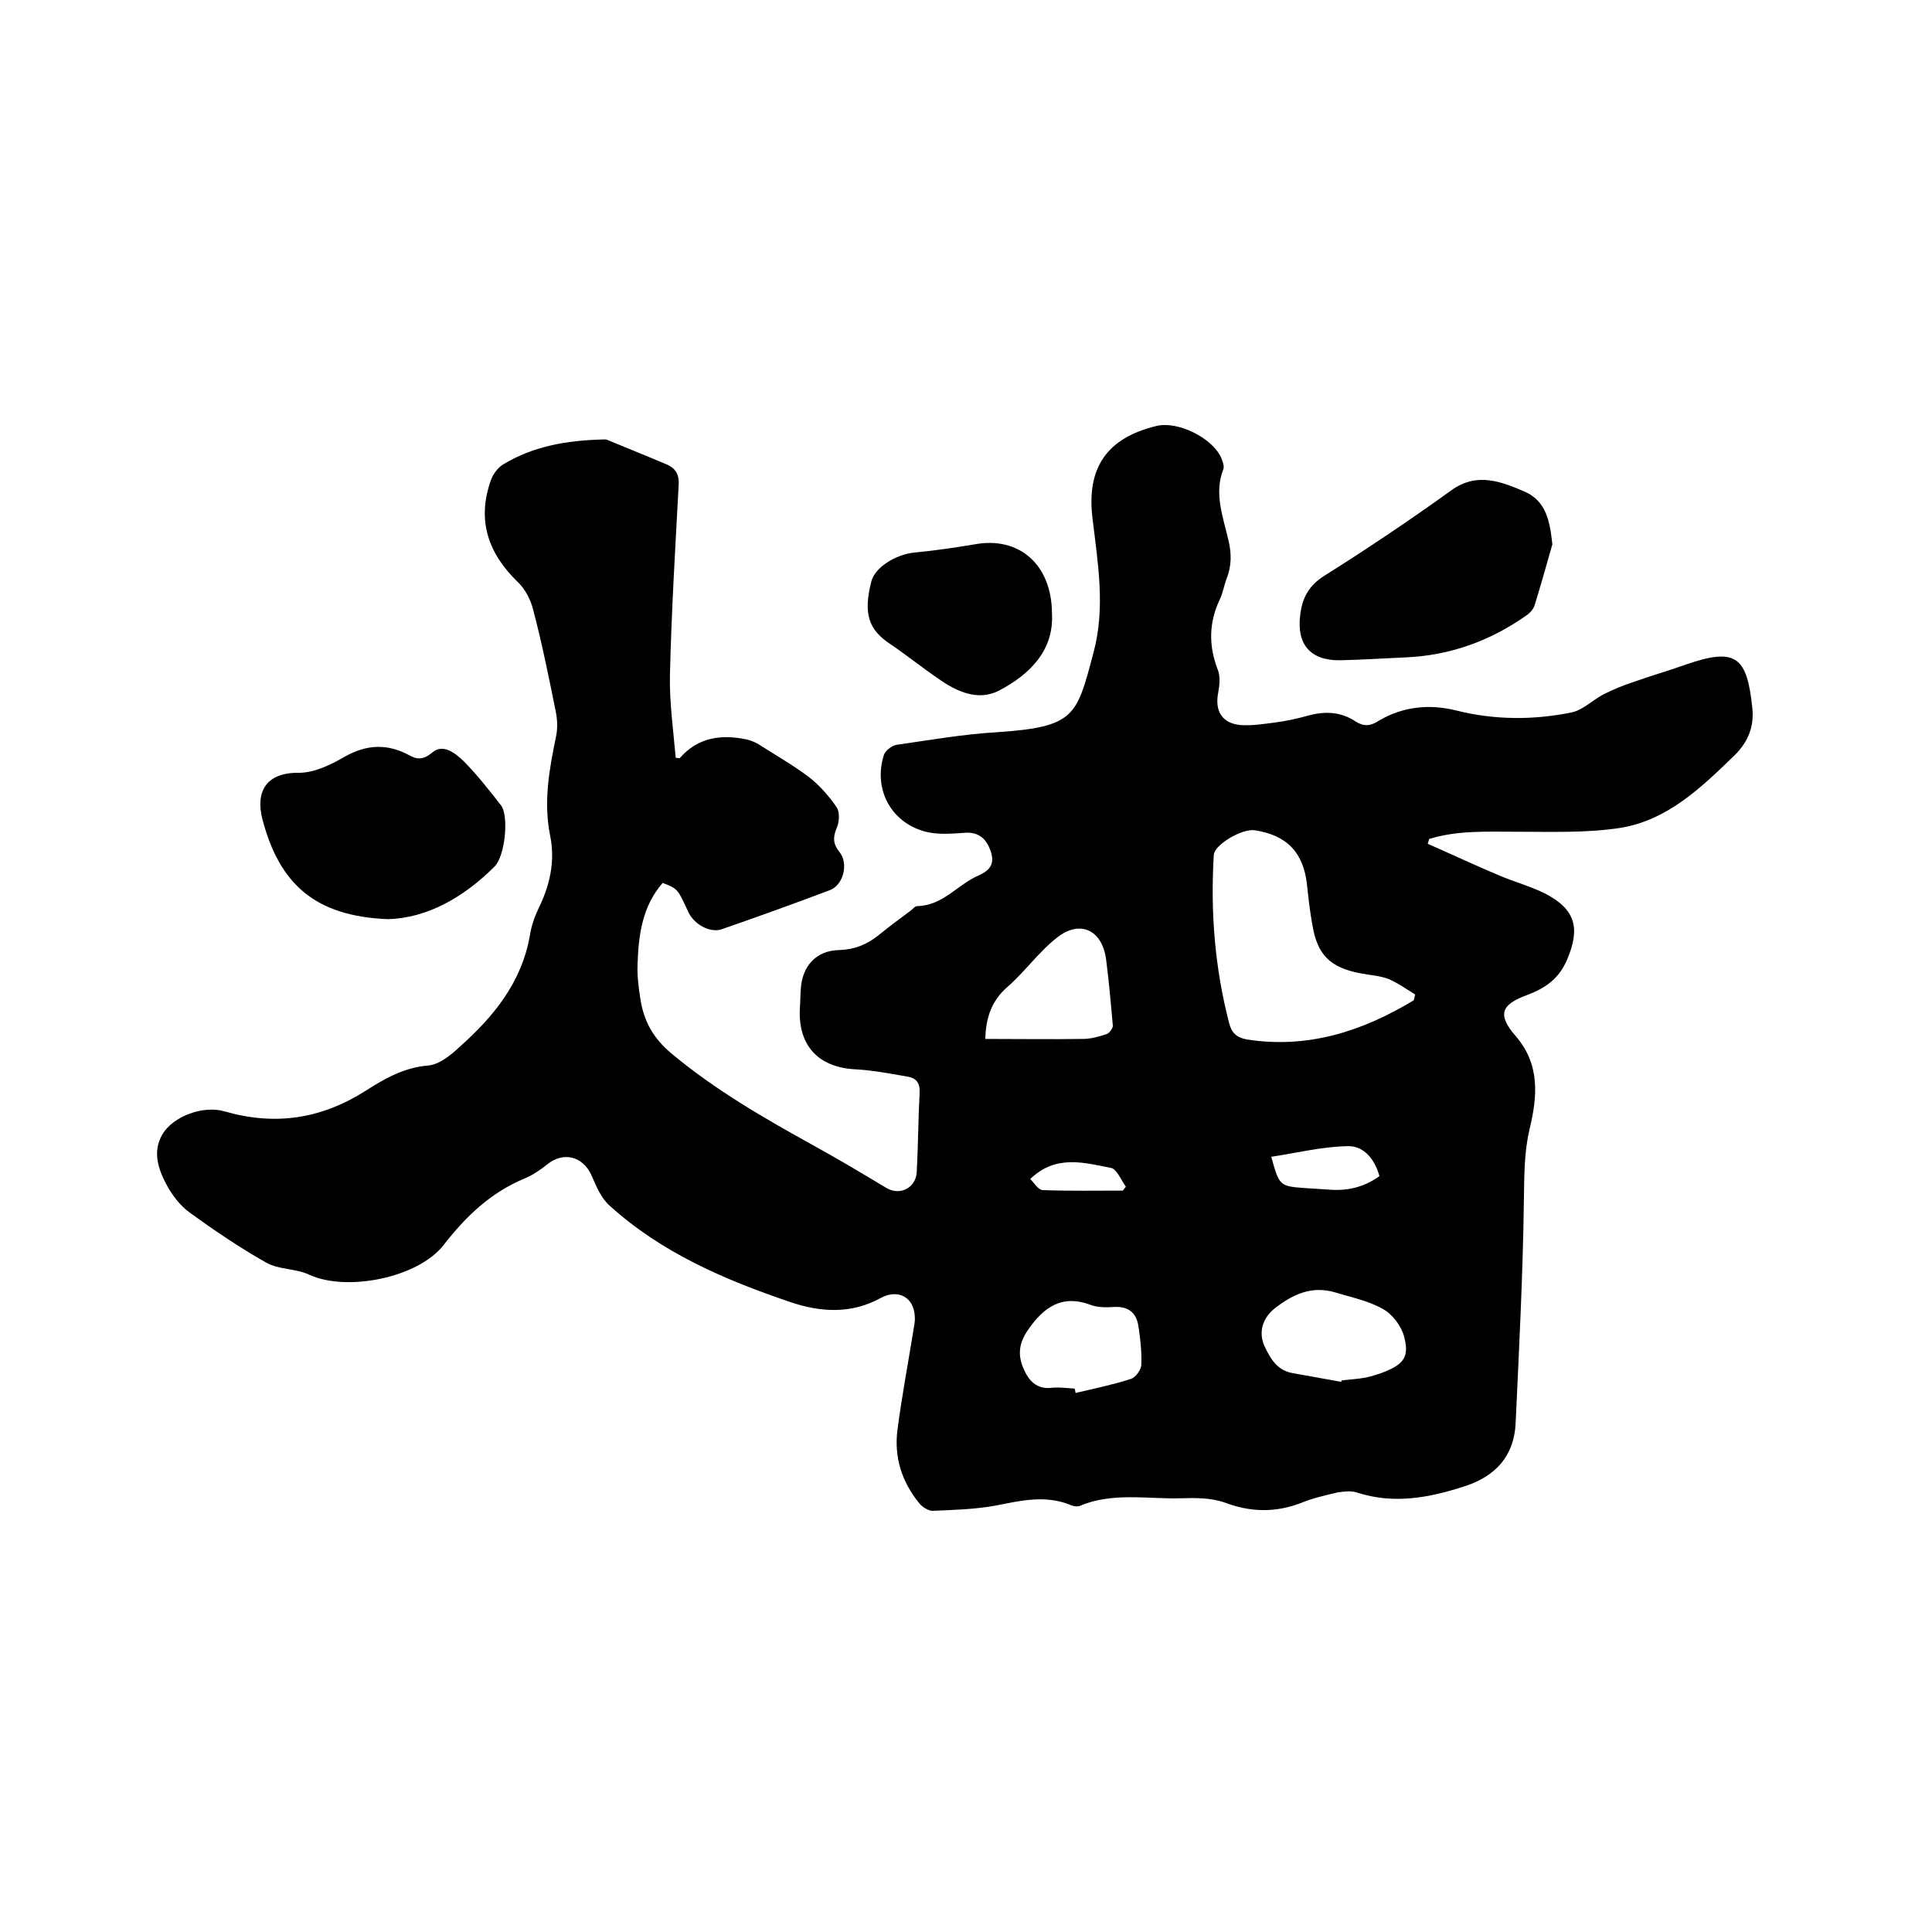 <svg enable-background="new 0 0 400 400" viewBox="0 0 400 400" xmlns="http://www.w3.org/2000/svg"><path d="m140.7 157c3.8-4.4 8.7-5 13.9-3.9.8.2 1.6.5 2.3.9 3.6 2.3 7.3 4.4 10.6 6.9 2.2 1.7 4.1 3.9 5.7 6.2.7 1 .6 3.1 0 4.4-.8 1.9-.7 3.3.6 4.9 1.9 2.3.9 6.8-2 7.9-7.4 2.8-14.9 5.5-22.4 8.1-2.4.8-5.7-1-6.9-3.6-2.2-4.8-2.2-4.8-5.3-6-4.2 4.8-5 10.7-5.2 16.8-.1 2.4.2 4.9.6 7.3.7 4.5 2.6 8 6.4 11.2 9.1 7.6 19.2 13.4 29.5 19.1 5.1 2.8 10.1 5.8 15.1 8.8 2.8 1.6 6-.1 6.2-3.3.3-5.5.3-11 .6-16.5.1-2.1-.8-3-2.5-3.3-3.5-.6-7.1-1.3-10.6-1.5-7.7-.3-12.1-4.8-11.7-12.6.1-1.4.1-2.8.2-4.1.3-4.7 3.2-7.9 7.9-8 3.2-.1 5.7-1.1 8.1-3 2.2-1.8 4.5-3.5 6.8-5.2.4-.3.8-.9 1.3-.9 5.3-.1 8.3-4.4 12.6-6.3 2.8-1.2 3.4-2.7 2.6-5.1-.8-2.3-2.2-3.9-5.1-3.8-2.9.2-6 .5-8.7-.3-7-2-10.5-8.9-8.3-15.8.3-.9 1.7-2 2.7-2.1 6.9-1 13.8-2.2 20.7-2.6 16.2-1.1 16.5-3.3 20-16.5 2.5-9.3.9-18.5-.2-27.7-1.3-10.5 2.9-16.7 13.2-19.2 4.4-1.1 11.5 2.4 13.4 6.5.3.7.7 1.8.5 2.4-2 5-.1 9.8 1 14.6.7 2.8.7 5.4-.3 8-.6 1.5-.8 3.1-1.5 4.5-2.2 4.7-2.3 9.4-.4 14.4.6 1.4.4 3.3.1 4.9-.7 3.7.8 6.2 4.5 6.6 2.4.2 4.8-.2 7.2-.5 2.3-.3 4.6-.8 6.8-1.4 3.5-1 6.9-.9 10 1.2 1.6 1 3 1 4.8-.2 4.9-2.9 10.4-3.5 16-2.1 8 2 16 2 23.9.4 2.3-.5 4.3-2.5 6.5-3.7 2-1 4.1-1.9 6.3-2.6 3.6-1.3 7.2-2.3 10.8-3.6 10.4-3.6 12.7-1.7 13.8 9 .4 3.7-.8 6.9-3.6 9.7-6.9 6.7-13.9 13.5-23.7 15.1-7.1 1.1-14.5.8-21.8.8-6 0-12-.3-17.8 1.5-.1.3-.2.7-.3 1 5 2.2 9.9 4.5 14.9 6.6 3.1 1.3 6.4 2.2 9.4 3.7 6.4 3.3 7.3 7.3 4.5 13.8-1.7 3.9-4.5 5.8-8.2 7.2-5.5 2-6.2 4.1-2.4 8.5 5.1 5.9 4.5 12.5 2.9 19.2-1.2 5-1.1 10-1.2 15-.2 15.3-1 30.6-1.7 45.9-.3 6.8-4.1 11-10.5 13.1-7.4 2.4-14.7 3.8-22.4 1.3-1.2-.4-2.7-.2-4 0-2.6.6-5.2 1.2-7.6 2.2-5.3 2-10.4 1.9-15.7-.1-2.8-1-6-1-9.1-.9-7 .2-14.2-1.3-21 1.6-.6.2-1.5 0-2.1-.3-5.1-2-10.1-.8-15.2.2-4.3.8-8.7.9-13.1 1.1-.9 0-2.2-.8-2.8-1.6-3.6-4.4-5.2-9.5-4.5-15.1.9-6.9 2.2-13.8 3.3-20.6.1-.9.4-1.9.3-2.8-.1-4.1-3.4-5.9-7-4-6.1 3.4-12.5 3-18.7.9-13.6-4.6-26.7-10.2-37.5-20-1.8-1.6-2.8-4.1-3.8-6.4-1.8-3.8-5.7-4.8-9-2.2-1.5 1.2-3.1 2.3-4.8 3-7 2.9-12.1 7.8-16.7 13.7-5.3 6.9-20.2 9.8-27.9 6.2-2.8-1.3-6.3-1-8.9-2.5-5.5-3.1-10.8-6.7-15.9-10.4-1.9-1.4-3.5-3.5-4.6-5.5-1.8-3.3-3.1-7-1-10.6 2.2-3.8 8.5-6.1 12.9-4.8 10.4 3 19.9 1.6 29.1-4.2 3.9-2.5 8-4.9 13.1-5.3 2.2-.2 4.6-2.1 6.4-3.8 7.1-6.3 12.9-13.4 14.6-23.1.3-1.9.9-3.7 1.7-5.4 2.4-4.9 3.6-9.8 2.5-15.3-1.4-6.9-.2-13.7 1.2-20.4.4-1.8.3-3.8-.1-5.6-1.4-6.9-2.8-13.9-4.6-20.7-.5-2.1-1.7-4.4-3.2-5.8-6.1-5.9-8.5-12.7-5.6-21 .4-1.2 1.4-2.6 2.5-3.3 6.2-3.8 13.2-5 20.4-5.2.4 0 .9-.1 1.3.1 4.1 1.7 8.1 3.3 12.1 5 2 .8 2.8 2.2 2.6 4.5-.7 13.1-1.5 26.2-1.8 39.3-.1 5.6.7 11.3 1.2 17 0 0 .4 0 .8.1zm152 50.1c.1-.4.2-.8.3-1.2-1.8-1.1-3.6-2.4-5.5-3.2-1.8-.7-3.9-.8-5.9-1.2-6.3-1.2-8.9-3.9-9.9-10.1-.5-2.7-.8-5.4-1.1-8.2-.7-6.7-4.2-10.3-10.8-11.3-2.6-.4-8.3 2.9-8.5 5.1-.7 11.8.2 23.4 3.2 34.9.5 1.9 1.5 2.9 3.6 3.3 12.7 2 24-1.7 34.6-8.1zm-88.7 8c6.7 0 13.5.1 20.2 0 1.7 0 3.4-.5 4.9-1 .6-.2 1.3-1.2 1.3-1.7-.4-4.6-.8-9.2-1.4-13.8-.8-6-5.3-8.2-10-4.6-3.9 3-6.8 7.2-10.5 10.4-3.3 2.9-4.4 6.5-4.5 10.7zm73.7 71c0-.1 0-.2.1-.3 1.7-.2 3.4-.3 5-.6 1.3-.3 2.7-.7 3.9-1.2 4-1.6 5.1-3.2 4-7.3-.6-2.2-2.4-4.6-4.4-5.7-3-1.7-6.5-2.4-9.8-3.4-4.9-1.5-8.9.4-12.6 3.3-2.5 2-3.4 4.9-2.1 7.8 1.2 2.6 2.7 5.1 5.9 5.6 3.3.6 6.7 1.2 10 1.8zm-55.2 1.4c.1.3.1.6.2.9 3.8-.9 7.7-1.7 11.4-2.9 1-.3 2.2-1.9 2.2-3 .1-2.6-.2-5.3-.6-7.9-.4-2.8-2.1-4.2-5.1-4-1.6.1-3.3.1-4.7-.4-6-2.3-9.8.4-13.1 5.2-1.8 2.6-2.1 5-1 7.7s2.8 4.7 6.2 4.2c1.5-.1 3 .1 4.5.2zm63.1-44c-1-3.6-3.3-6.3-6.6-6.2-5.3.1-10.5 1.4-15.8 2.2 1.7 6.1 1.7 6.1 7.3 6.5 1.6.1 3.2.2 4.7.3 3.8.3 7.2-.5 10.4-2.8zm-53.1 3c.2-.3.4-.6.6-.8-1-1.4-1.9-3.7-3.1-3.9-5.6-1.1-11.4-2.8-16.7 2.3.8.8 1.7 2.3 2.6 2.3 5.5.2 11 .1 16.6.1z"/><path d="m80.3 190.3c-15.1-.6-22.5-7.3-26-20.8-1.4-5.6.8-9.6 7.6-9.5 3.1 0 6.5-1.6 9.4-3.3 4.6-2.6 8.9-2.8 13.5-.3 1.6.9 2.9.9 4.7-.6 2.2-1.9 4.7.1 6.4 1.7 2.8 2.8 5.3 6 7.8 9.2 1.7 2.1.9 10.5-1.3 12.7-6.4 6.4-14 10.7-22.1 10.9z"/><path d="m321.4 112.7c-1.2 4.2-2.4 8.5-3.7 12.7-.3.8-1 1.6-1.8 2.1-7.4 5.2-15.7 8.2-24.8 8.6-4.5.2-9.1.5-13.6.6-6.2.1-9.1-3.3-8.3-9.4.4-3.5 1.8-6.1 5-8.1 8.9-5.6 17.7-11.5 26.3-17.7 5.3-3.8 10.3-1.8 15.2.3 4.5 2 5.2 6.3 5.7 10.9z"/><path d="m217.8 127.1c.4 7.5-4.5 12.5-11 15.9-4.3 2.2-8.7.2-12.4-2.4-3.4-2.3-6.6-4.9-10-7.2-4.6-3-5.7-6.4-4-13 .7-2.9 5-5.6 8.9-6 4.2-.4 8.3-1 12.5-1.7 9.1-1.7 16 4.1 16 14.4z"/></svg>